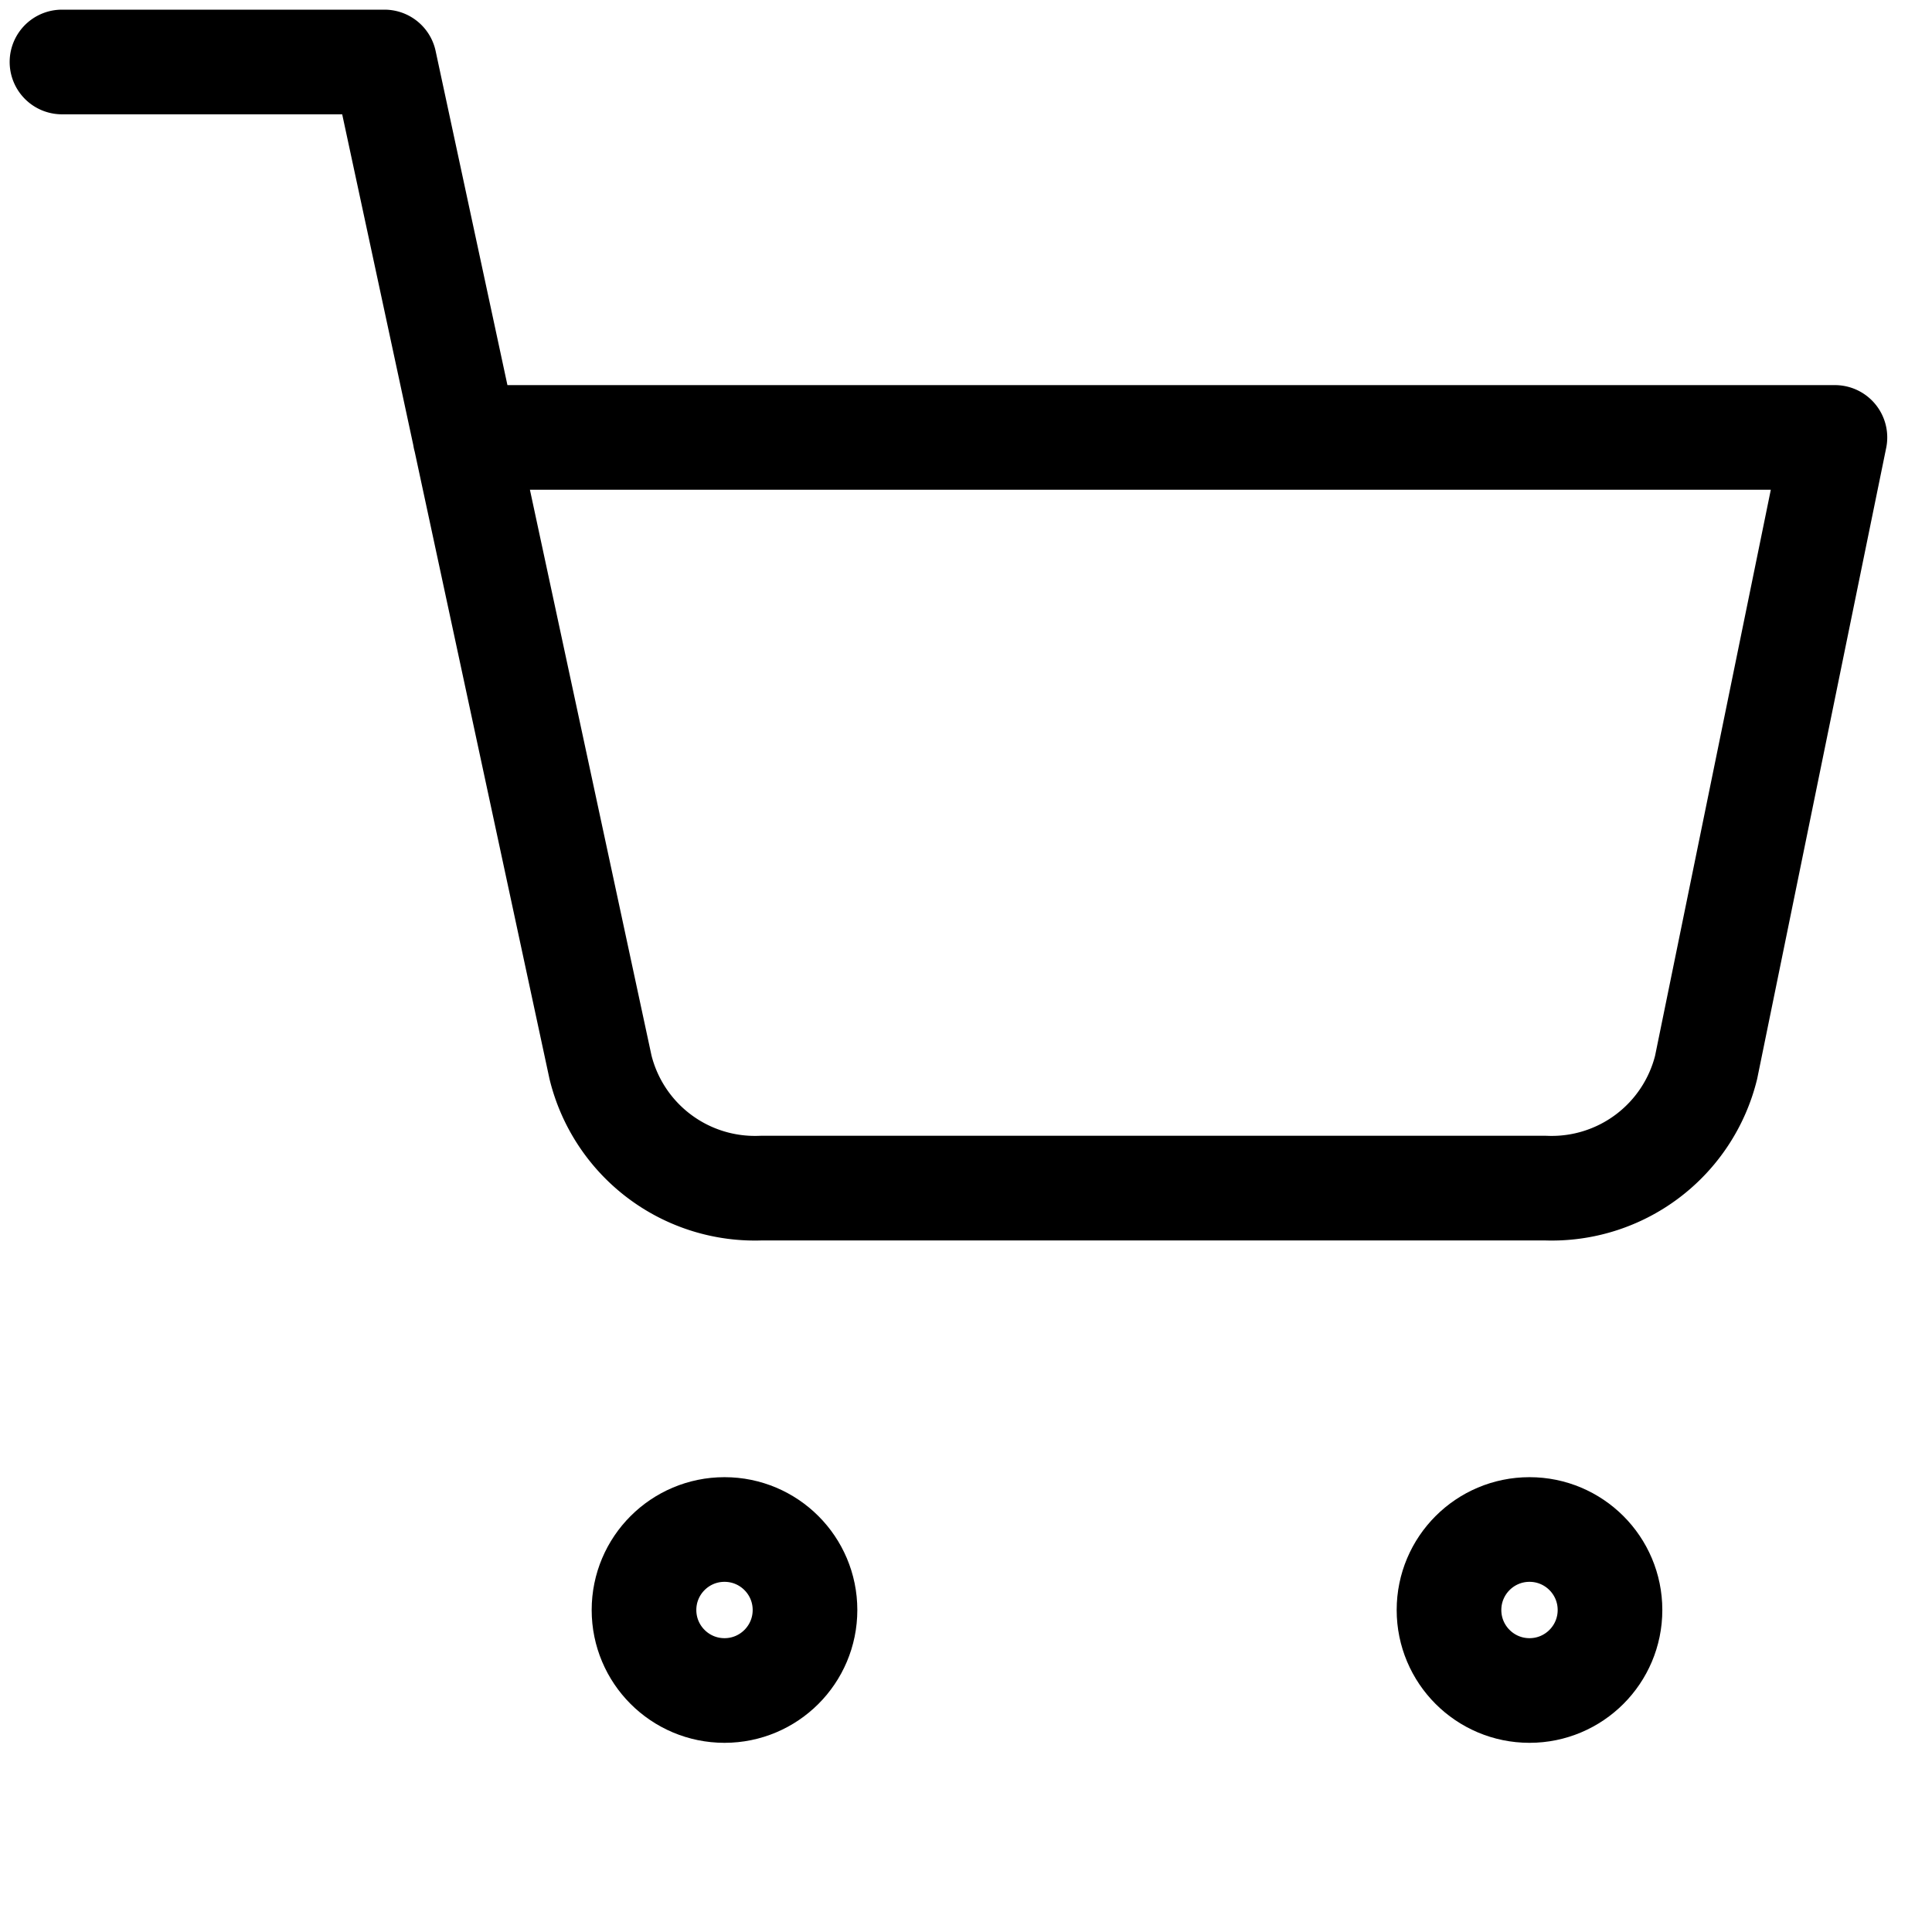 <svg xmlns="http://www.w3.org/2000/svg" width="24" height="24" viewBox="0 0 24 24">
  <g transform="translate(-0.379 -0.379)">
    <rect width="24" height="24" transform="translate(0.379 0.379)" fill="#fcfcfc" opacity="0"/>
    <g transform="translate(1.149 1.149)">
      <circle cx="1" cy="1" r="1" transform="translate(7.23 18.23)" fill="none" stroke="#000" stroke-linecap="round" stroke-linejoin="round" stroke-width="1.3"/>
      <circle cx="1" cy="1" r="1" transform="translate(17.23 18.23)" fill="none" stroke="#000" stroke-linecap="round" stroke-linejoin="round" stroke-width="1.3"/>
      <path d="M1,1H5.006L7.69,13.489a1.976,1.976,0,0,0,2,1.5h9.734a1.976,1.976,0,0,0,2-1.5l1.6-7.825H6.007" transform="translate(-1 -1)" fill="none" stroke="#000" stroke-linecap="round" stroke-linejoin="round" stroke-width="1.3"/>
    </g>
  </g>
</svg>
